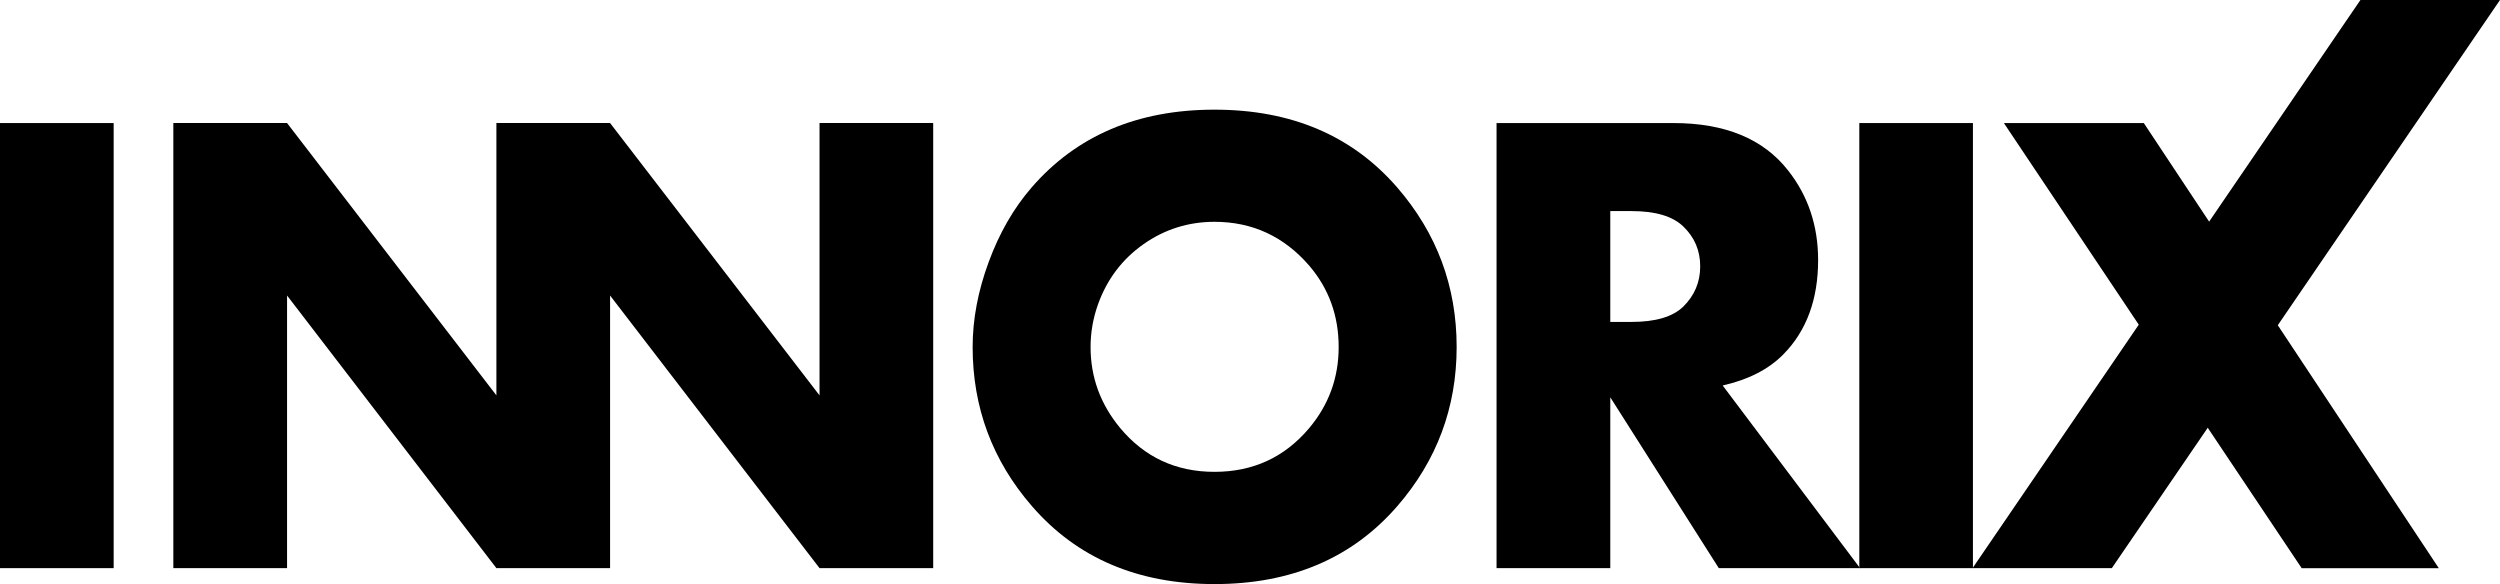 <?xml version="1.0" encoding="utf-8"?>
<!-- Generator: Adobe Illustrator 16.0.0, SVG Export Plug-In . SVG Version: 6.00 Build 0)  -->
<!DOCTYPE svg PUBLIC "-//W3C//DTD SVG 1.1//EN" "http://www.w3.org/Graphics/SVG/1.1/DTD/svg11.dtd">
<svg version="1.1" id="Layer_1" xmlns="http://www.w3.org/2000/svg" xmlns:xlink="http://www.w3.org/1999/xlink" x="0px" y="0px"
	 width="107.006px" height="25px" viewBox="0 0 107.006 25" enable-background="new 0 0 107.006 25" xml:space="preserve">
<g>
	<path d="M4.865,24.318H0V5.267h4.865V24.318z"/>
	<path d="M62.348,14.854c0,2.585-0.848,4.861-2.541,6.811C57.879,23.888,55.271,25,51.982,25c-3.28,0-5.886-1.112-7.812-3.335
		c-1.693-1.949-2.539-4.226-2.539-6.811c0-1.182,0.228-2.394,0.686-3.636c0.457-1.244,1.069-2.304,1.836-3.191
		c1.928-2.224,4.538-3.333,7.829-3.333c3.29,0,5.897,1.109,7.825,3.333C61.5,9.985,62.348,12.257,62.348,14.854z M57.298,14.854
		c0-1.344-0.422-2.504-1.262-3.486c-1.083-1.25-2.433-1.874-4.054-1.874c-1.116,0-2.133,0.321-3.038,0.958
		c-0.907,0.639-1.553,1.491-1.94,2.556c-0.218,0.604-0.325,1.221-0.325,1.846c0,1.288,0.418,2.437,1.26,3.458
		c1.045,1.258,2.395,1.884,4.043,1.884c1.65,0,3-0.62,4.054-1.871C56.876,17.323,57.298,16.17,57.298,14.854z"/>
	<path d="M79.615,24.318h-6.046l-4.645-7.313v7.313h-4.868V5.267h7.566c2.213,0,3.848,0.673,4.908,2.023
		c0.859,1.087,1.29,2.369,1.29,3.84c0,1.682-0.495,3.026-1.481,4.03c-0.631,0.644-1.499,1.089-2.604,1.34L79.615,24.318z
		 M72.773,11.399c0-0.676-0.244-1.248-0.729-1.71c-0.458-0.439-1.196-0.654-2.211-0.654h-0.909v4.744h0.909
		c1.023,0,1.764-0.218,2.211-0.651C72.529,12.651,72.773,12.079,72.773,11.399z"/>
	<path d="M84.446,24.318h-4.863V5.267h4.863V24.318z"/>
	<path d="M85.771,5.267h5.989l12.626,19.052h-5.869L85.771,5.267z"/>
	<path d="M90.391,24.318H84.43L101.032,0h5.974L90.391,24.318z"/>
	<polygon points="35.078,5.265 35.078,16.923 26.113,5.267 26.113,5.265 21.247,5.265 21.247,16.923 12.287,5.267 12.287,5.265 
		7.419,5.265 7.419,24.318 12.287,24.318 12.287,12.649 21.247,24.318 26.113,24.318 26.113,12.649 35.078,24.318 39.943,24.318 
		39.943,5.265 	"/>
</g>
</svg>
